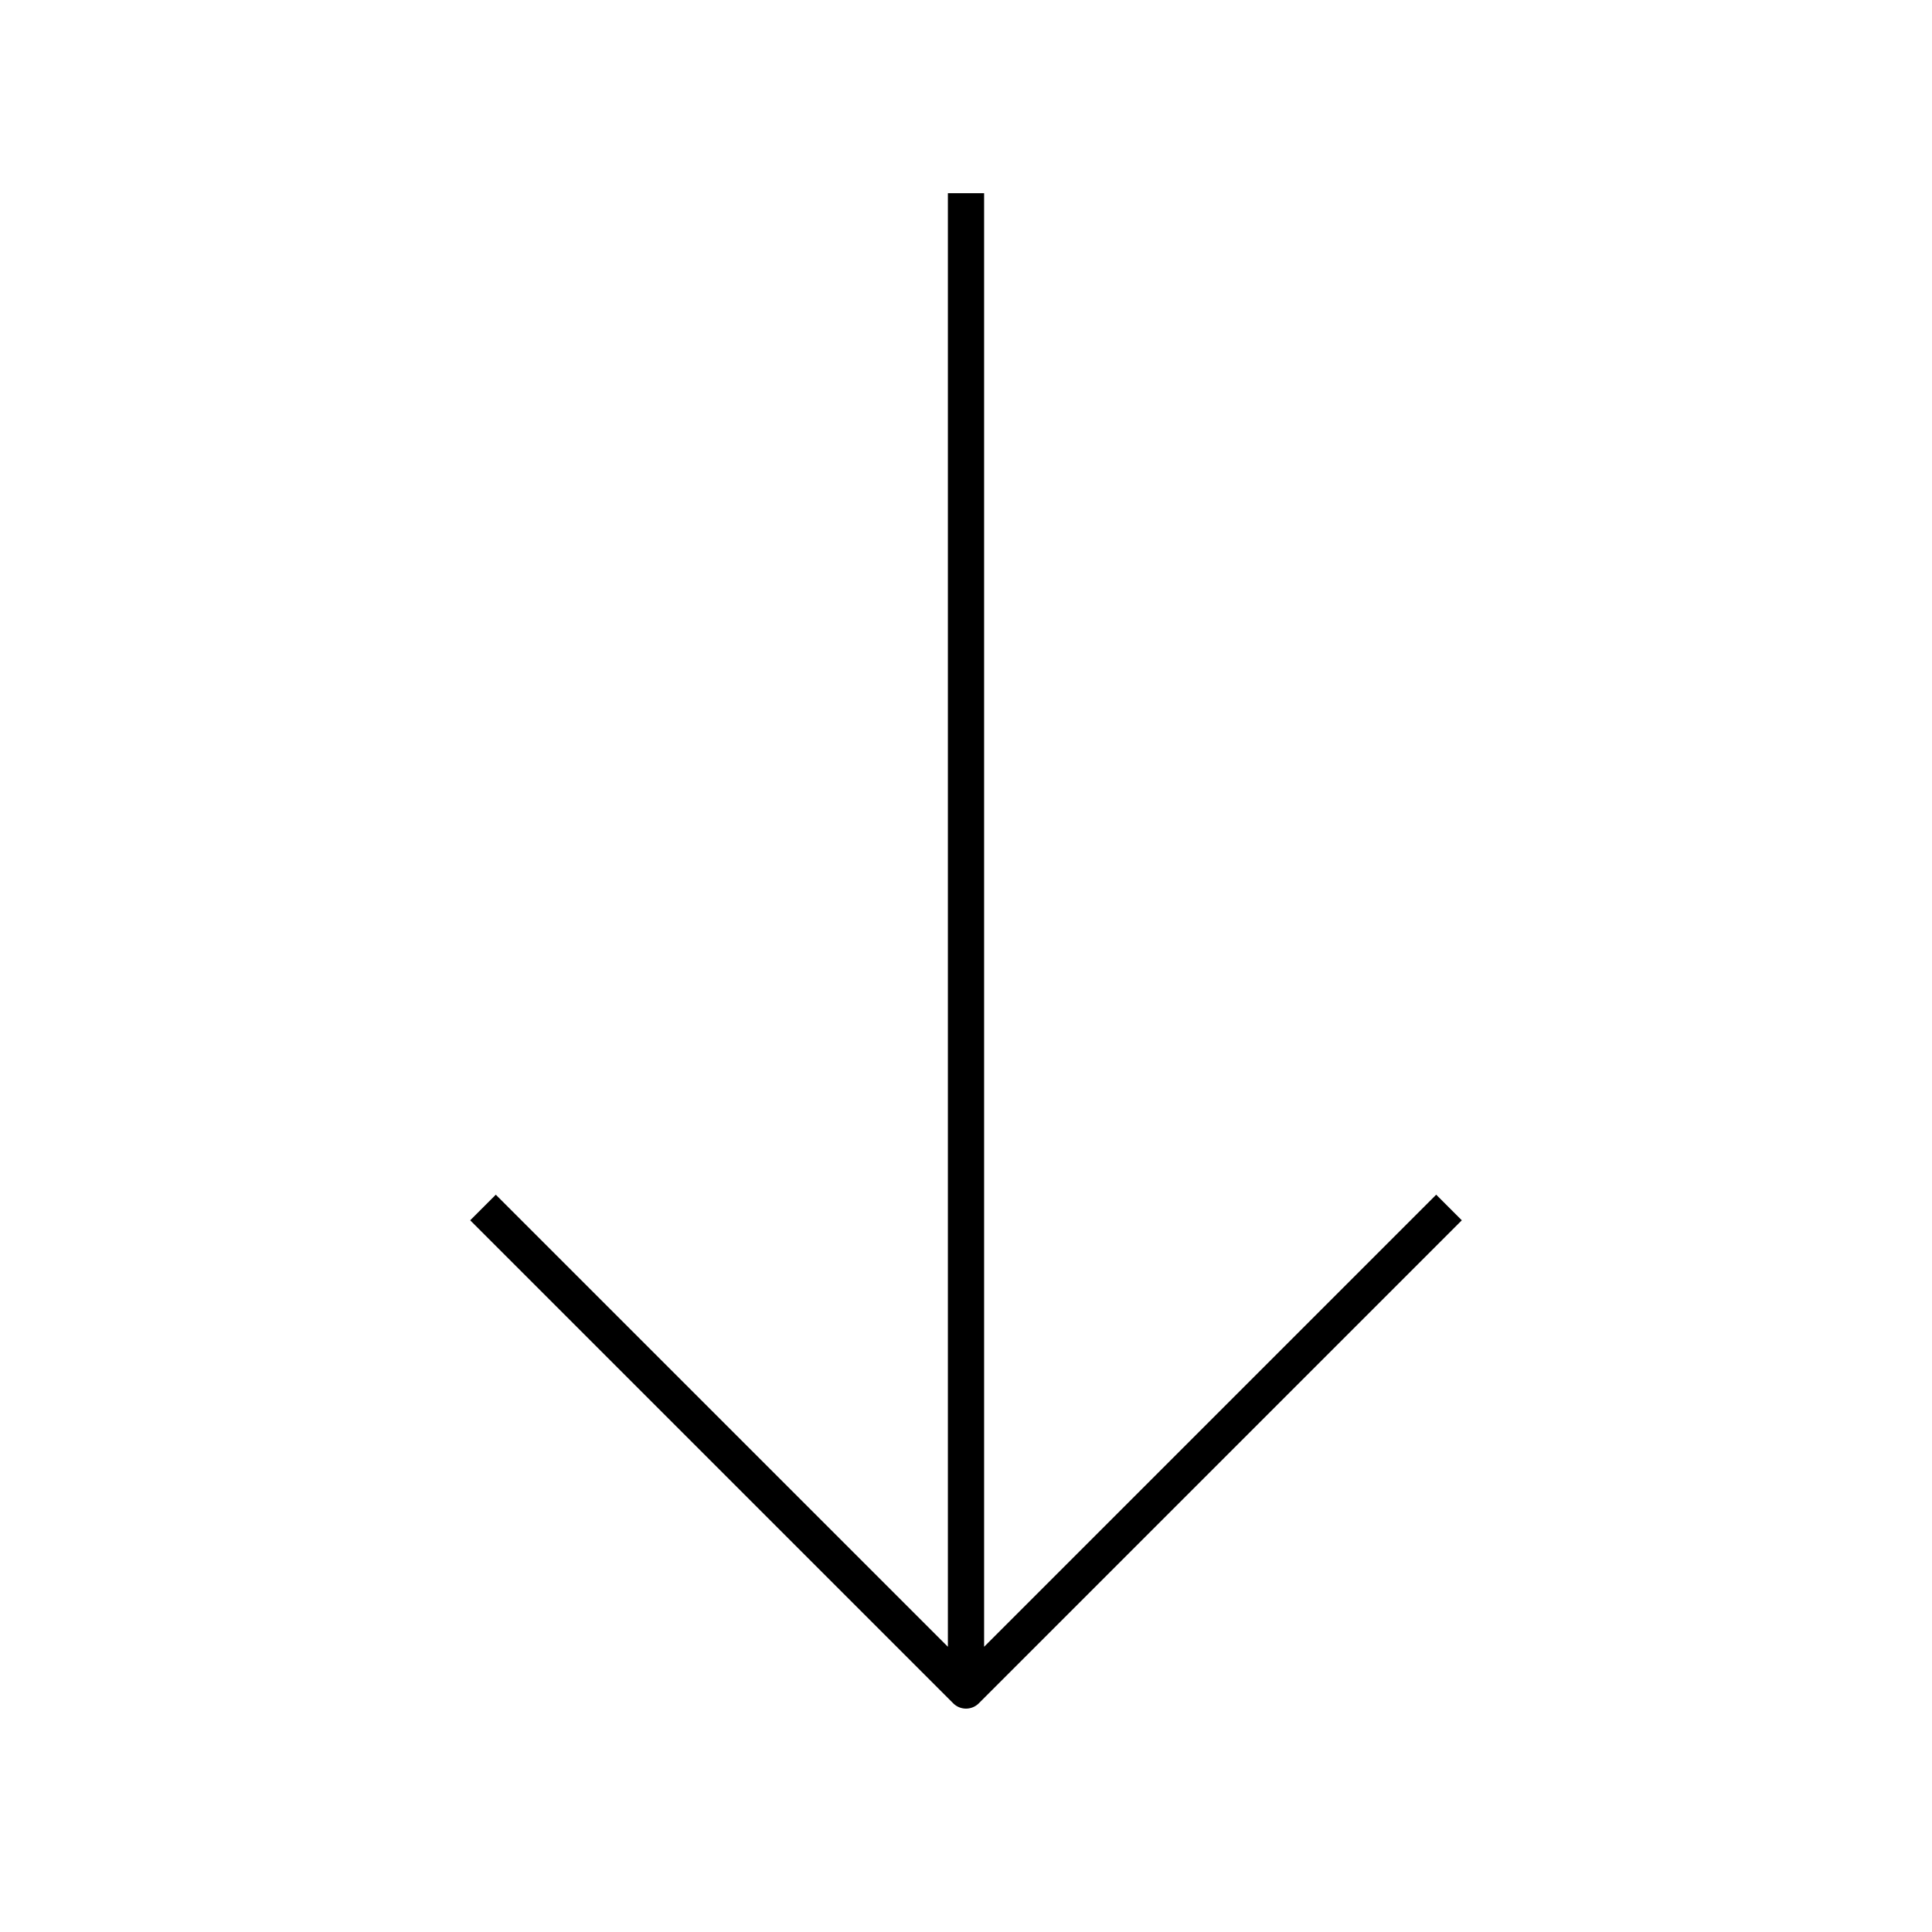<?xml version="1.0" encoding="UTF-8"?>
<!DOCTYPE svg PUBLIC '-//W3C//DTD SVG 1.0//EN'
          'http://www.w3.org/TR/2001/REC-SVG-20010904/DTD/svg10.dtd'>
<svg height="80" viewBox="0 0 80 80" width="80" xmlns="http://www.w3.org/2000/svg" xmlns:xlink="http://www.w3.org/1999/xlink"
><path d="M19.47,50.53l20,20a.75.75,0,0,0,1.061,0l20-20-1.061-1.061L40.75,68.189V8h-1.5V68.189L20.53,49.47Z"
/></svg
>
